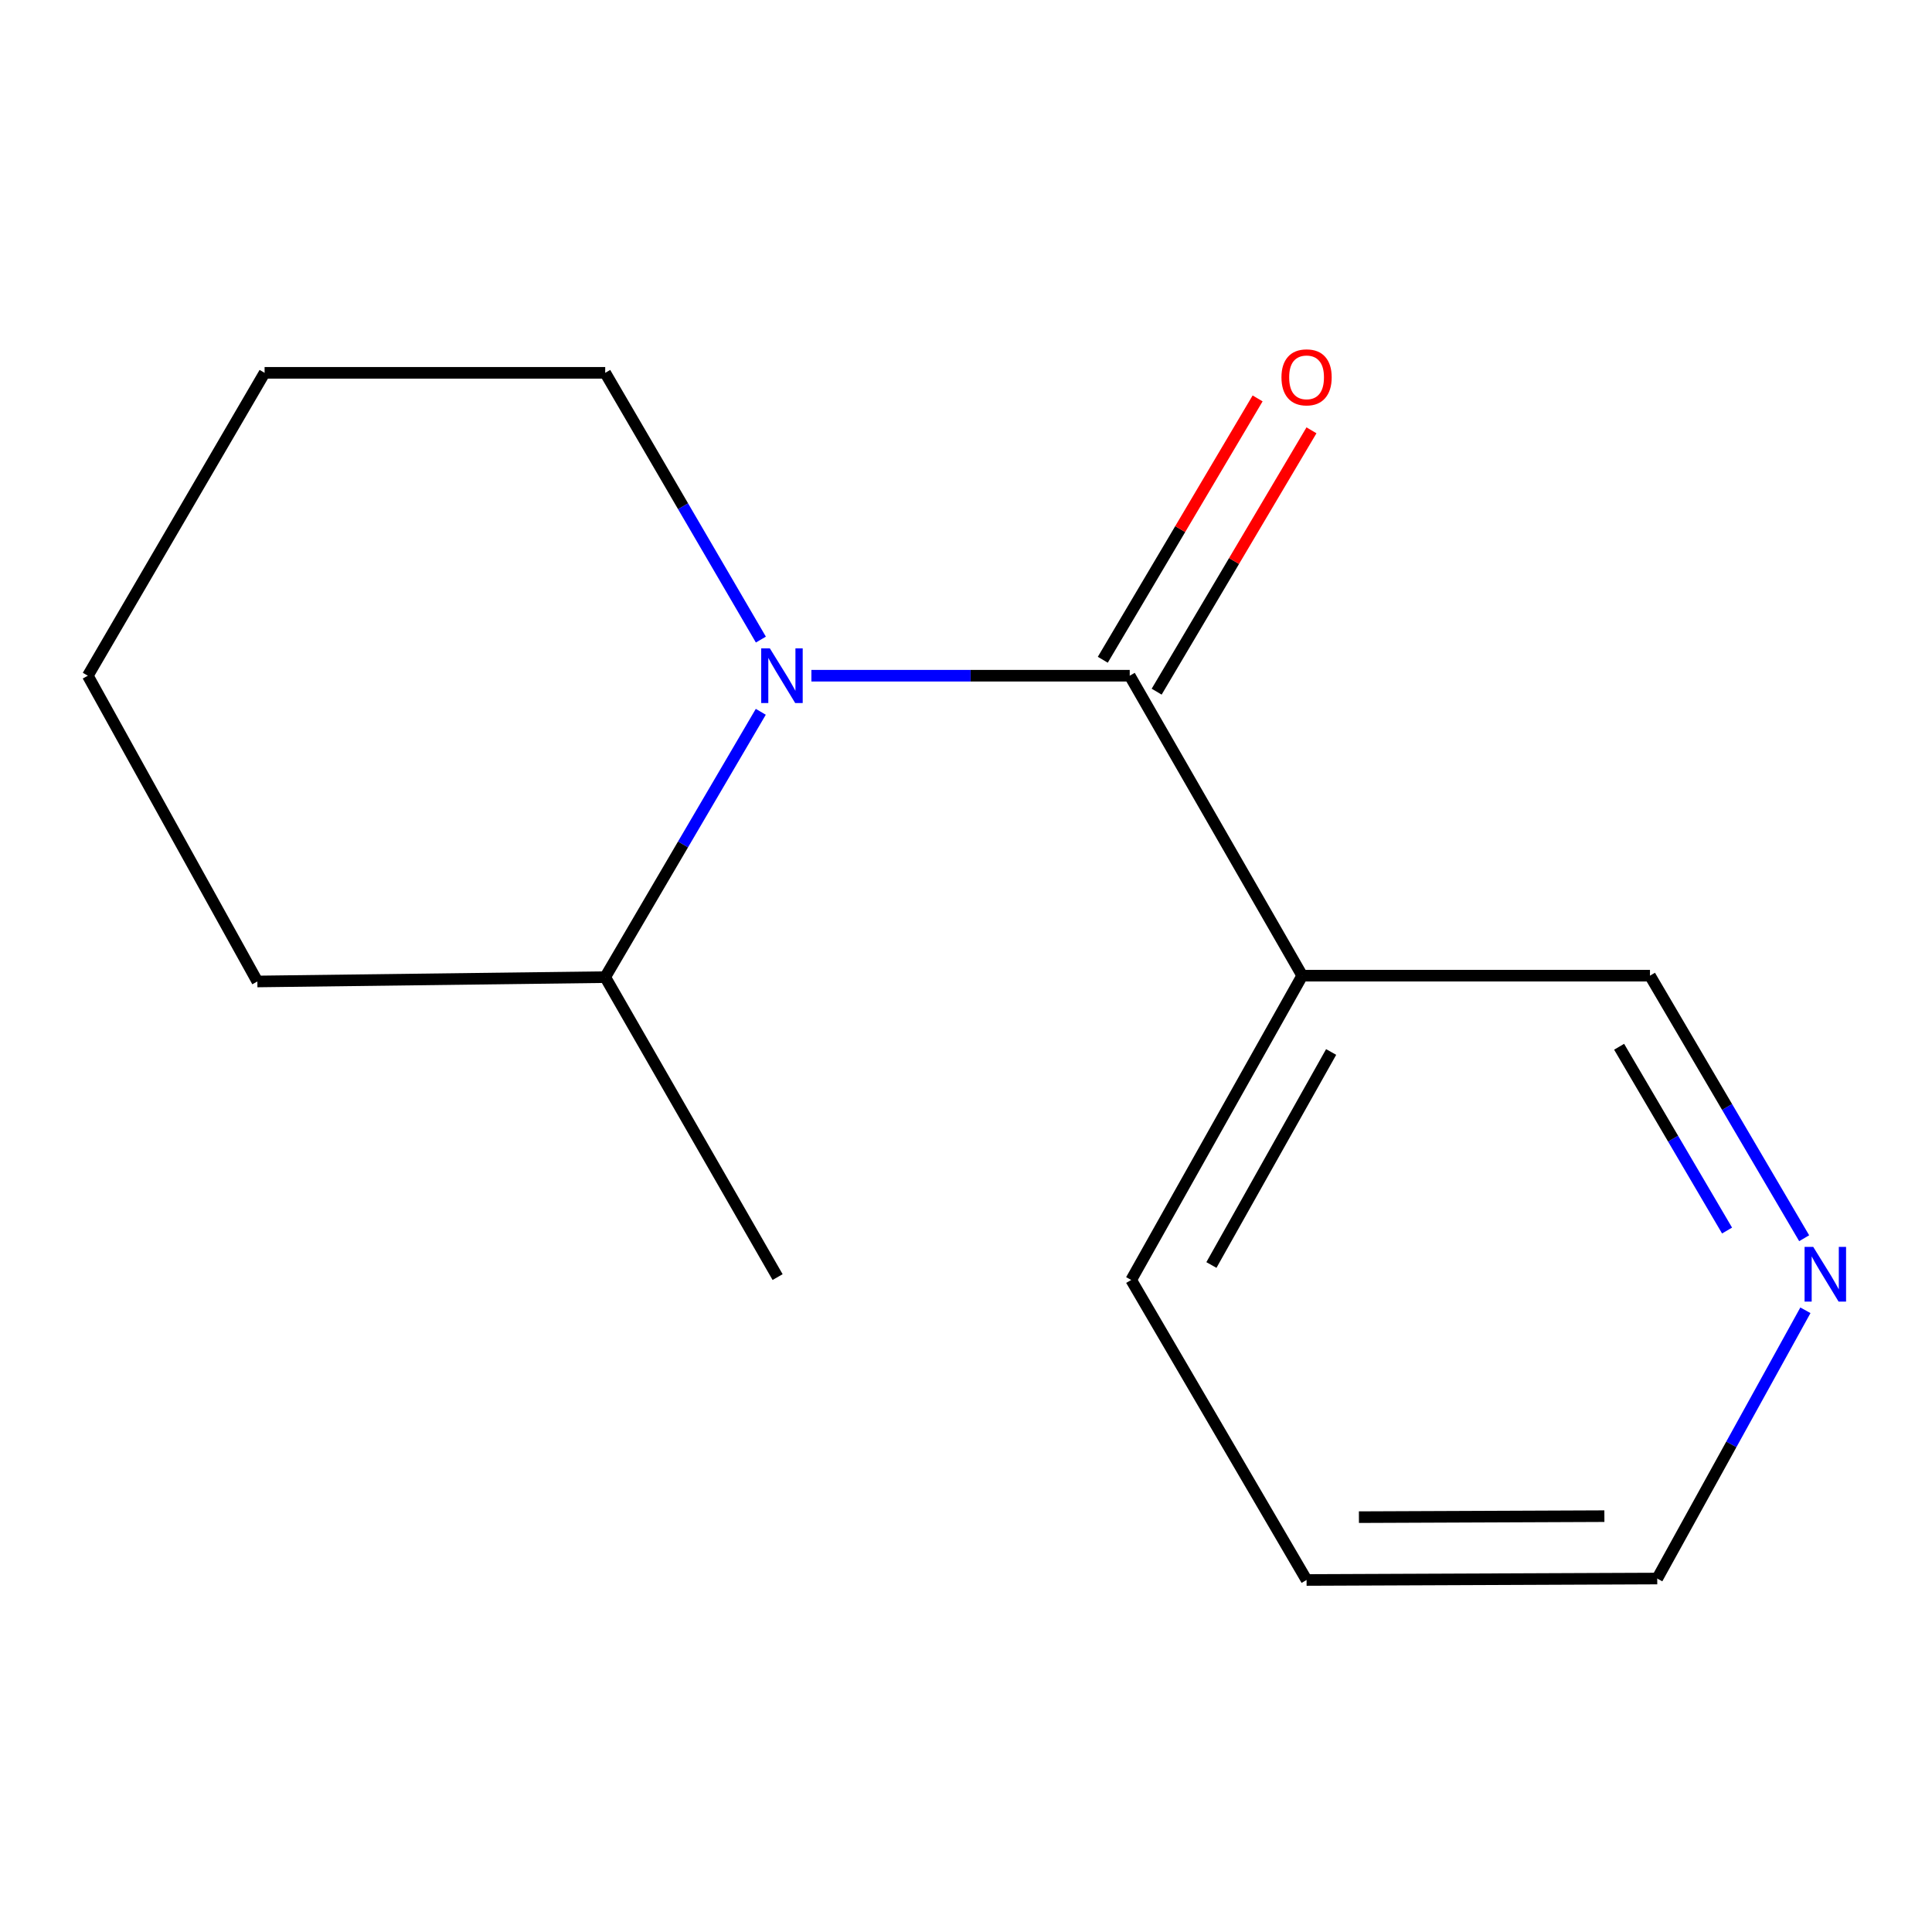 <?xml version='1.0' encoding='iso-8859-1'?>
<svg version='1.1' baseProfile='full'
              xmlns='http://www.w3.org/2000/svg'
                      xmlns:rdkit='http://www.rdkit.org/xml'
                      xmlns:xlink='http://www.w3.org/1999/xlink'
                  xml:space='preserve'
width='1000px' height='1000px' viewBox='0 0 1000 1000'>
<!-- END OF HEADER -->
<rect style='opacity:1.0;fill:#FFFFFF;stroke:none' width='1000' height='1000' x='0' y='0'> </rect>
<path class='bond-0' d='M 584.746,349.747 L 502.361,349.747' style='fill:none;fill-rule:evenodd;stroke:#000000;stroke-width:6px;stroke-linecap:butt;stroke-linejoin:miter;stroke-opacity:1' />
<path class='bond-0' d='M 502.361,349.747 L 419.976,349.747' style='fill:none;fill-rule:evenodd;stroke:#0000FF;stroke-width:6px;stroke-linecap:butt;stroke-linejoin:miter;stroke-opacity:1' />
<path class='bond-1' d='M 584.746,349.747 L 674.03,505.005' style='fill:none;fill-rule:evenodd;stroke:#000000;stroke-width:6px;stroke-linecap:butt;stroke-linejoin:miter;stroke-opacity:1' />
<path class='bond-2' d='M 598.684,358.004 L 638.75,290.369' style='fill:none;fill-rule:evenodd;stroke:#000000;stroke-width:6px;stroke-linecap:butt;stroke-linejoin:miter;stroke-opacity:1' />
<path class='bond-2' d='M 638.75,290.369 L 678.816,222.734' style='fill:none;fill-rule:evenodd;stroke:#FF0000;stroke-width:6px;stroke-linecap:butt;stroke-linejoin:miter;stroke-opacity:1' />
<path class='bond-2' d='M 570.807,341.49 L 610.873,273.855' style='fill:none;fill-rule:evenodd;stroke:#000000;stroke-width:6px;stroke-linecap:butt;stroke-linejoin:miter;stroke-opacity:1' />
<path class='bond-2' d='M 610.873,273.855 L 650.938,206.219' style='fill:none;fill-rule:evenodd;stroke:#FF0000;stroke-width:6px;stroke-linecap:butt;stroke-linejoin:miter;stroke-opacity:1' />
<path class='bond-3' d='M 393.782,368.428 L 353.518,437.095' style='fill:none;fill-rule:evenodd;stroke:#0000FF;stroke-width:6px;stroke-linecap:butt;stroke-linejoin:miter;stroke-opacity:1' />
<path class='bond-3' d='M 353.518,437.095 L 313.255,505.761' style='fill:none;fill-rule:evenodd;stroke:#000000;stroke-width:6px;stroke-linecap:butt;stroke-linejoin:miter;stroke-opacity:1' />
<path class='bond-6' d='M 393.825,331.049 L 353.54,262.013' style='fill:none;fill-rule:evenodd;stroke:#0000FF;stroke-width:6px;stroke-linecap:butt;stroke-linejoin:miter;stroke-opacity:1' />
<path class='bond-6' d='M 353.54,262.013 L 313.255,192.976' style='fill:none;fill-rule:evenodd;stroke:#000000;stroke-width:6px;stroke-linecap:butt;stroke-linejoin:miter;stroke-opacity:1' />
<path class='bond-5' d='M 674.03,505.005 L 854.022,505.005' style='fill:none;fill-rule:evenodd;stroke:#000000;stroke-width:6px;stroke-linecap:butt;stroke-linejoin:miter;stroke-opacity:1' />
<path class='bond-7' d='M 674.03,505.005 L 585.502,662.514' style='fill:none;fill-rule:evenodd;stroke:#000000;stroke-width:6px;stroke-linecap:butt;stroke-linejoin:miter;stroke-opacity:1' />
<path class='bond-7' d='M 688.997,544.507 L 627.027,654.763' style='fill:none;fill-rule:evenodd;stroke:#000000;stroke-width:6px;stroke-linecap:butt;stroke-linejoin:miter;stroke-opacity:1' />
<path class='bond-9' d='M 313.255,505.761 L 402.486,661.02' style='fill:none;fill-rule:evenodd;stroke:#000000;stroke-width:6px;stroke-linecap:butt;stroke-linejoin:miter;stroke-opacity:1' />
<path class='bond-10' d='M 313.255,505.761 L 133.209,508.011' style='fill:none;fill-rule:evenodd;stroke:#000000;stroke-width:6px;stroke-linecap:butt;stroke-linejoin:miter;stroke-opacity:1' />
<path class='bond-4' d='M 933.835,640.903 L 893.929,572.954' style='fill:none;fill-rule:evenodd;stroke:#0000FF;stroke-width:6px;stroke-linecap:butt;stroke-linejoin:miter;stroke-opacity:1' />
<path class='bond-4' d='M 893.929,572.954 L 854.022,505.005' style='fill:none;fill-rule:evenodd;stroke:#000000;stroke-width:6px;stroke-linecap:butt;stroke-linejoin:miter;stroke-opacity:1' />
<path class='bond-4' d='M 893.924,636.927 L 865.989,589.363' style='fill:none;fill-rule:evenodd;stroke:#0000FF;stroke-width:6px;stroke-linecap:butt;stroke-linejoin:miter;stroke-opacity:1' />
<path class='bond-4' d='M 865.989,589.363 L 838.054,541.799' style='fill:none;fill-rule:evenodd;stroke:#000000;stroke-width:6px;stroke-linecap:butt;stroke-linejoin:miter;stroke-opacity:1' />
<path class='bond-15' d='M 934.477,678.202 L 896.131,747.627' style='fill:none;fill-rule:evenodd;stroke:#0000FF;stroke-width:6px;stroke-linecap:butt;stroke-linejoin:miter;stroke-opacity:1' />
<path class='bond-15' d='M 896.131,747.627 L 857.784,817.052' style='fill:none;fill-rule:evenodd;stroke:#000000;stroke-width:6px;stroke-linecap:butt;stroke-linejoin:miter;stroke-opacity:1' />
<path class='bond-12' d='M 313.255,192.976 L 136.953,192.976' style='fill:none;fill-rule:evenodd;stroke:#000000;stroke-width:6px;stroke-linecap:butt;stroke-linejoin:miter;stroke-opacity:1' />
<path class='bond-11' d='M 585.502,662.514 L 676.28,817.79' style='fill:none;fill-rule:evenodd;stroke:#000000;stroke-width:6px;stroke-linecap:butt;stroke-linejoin:miter;stroke-opacity:1' />
<path class='bond-8' d='M 857.784,817.052 L 676.28,817.79' style='fill:none;fill-rule:evenodd;stroke:#000000;stroke-width:6px;stroke-linecap:butt;stroke-linejoin:miter;stroke-opacity:1' />
<path class='bond-8' d='M 830.427,784.761 L 703.374,785.278' style='fill:none;fill-rule:evenodd;stroke:#000000;stroke-width:6px;stroke-linecap:butt;stroke-linejoin:miter;stroke-opacity:1' />
<path class='bond-14' d='M 133.209,508.011 L 45.455,349.747' style='fill:none;fill-rule:evenodd;stroke:#000000;stroke-width:6px;stroke-linecap:butt;stroke-linejoin:miter;stroke-opacity:1' />
<path class='bond-13' d='M 136.953,192.976 L 45.455,349.747' style='fill:none;fill-rule:evenodd;stroke:#000000;stroke-width:6px;stroke-linecap:butt;stroke-linejoin:miter;stroke-opacity:1' />
<path  class='atom-1' d='M 398.476 335.587
L 407.756 350.587
Q 408.676 352.067, 410.156 354.747
Q 411.636 357.427, 411.716 357.587
L 411.716 335.587
L 415.476 335.587
L 415.476 363.907
L 411.596 363.907
L 401.636 347.507
Q 400.476 345.587, 399.236 343.387
Q 398.036 341.187, 397.676 340.507
L 397.676 363.907
L 393.996 363.907
L 393.996 335.587
L 398.476 335.587
' fill='#0000FF'/>
<path  class='atom-3' d='M 663.28 195.307
Q 663.28 188.507, 666.64 184.707
Q 670 180.907, 676.28 180.907
Q 682.56 180.907, 685.92 184.707
Q 689.28 188.507, 689.28 195.307
Q 689.28 202.187, 685.88 206.107
Q 682.48 209.987, 676.28 209.987
Q 670.04 209.987, 666.64 206.107
Q 663.28 202.227, 663.28 195.307
M 676.28 206.787
Q 680.6 206.787, 682.92 203.907
Q 685.28 200.987, 685.28 195.307
Q 685.28 189.747, 682.92 186.947
Q 680.6 184.107, 676.28 184.107
Q 671.96 184.107, 669.6 186.907
Q 667.28 189.707, 667.28 195.307
Q 667.28 201.027, 669.6 203.907
Q 671.96 206.787, 676.28 206.787
' fill='#FF0000'/>
<path  class='atom-5' d='M 938.523 645.384
L 947.803 660.384
Q 948.723 661.864, 950.203 664.544
Q 951.683 667.224, 951.763 667.384
L 951.763 645.384
L 955.523 645.384
L 955.523 673.704
L 951.643 673.704
L 941.683 657.304
Q 940.523 655.384, 939.283 653.184
Q 938.083 650.984, 937.723 650.304
L 937.723 673.704
L 934.043 673.704
L 934.043 645.384
L 938.523 645.384
' fill='#0000FF'/>
</svg>
